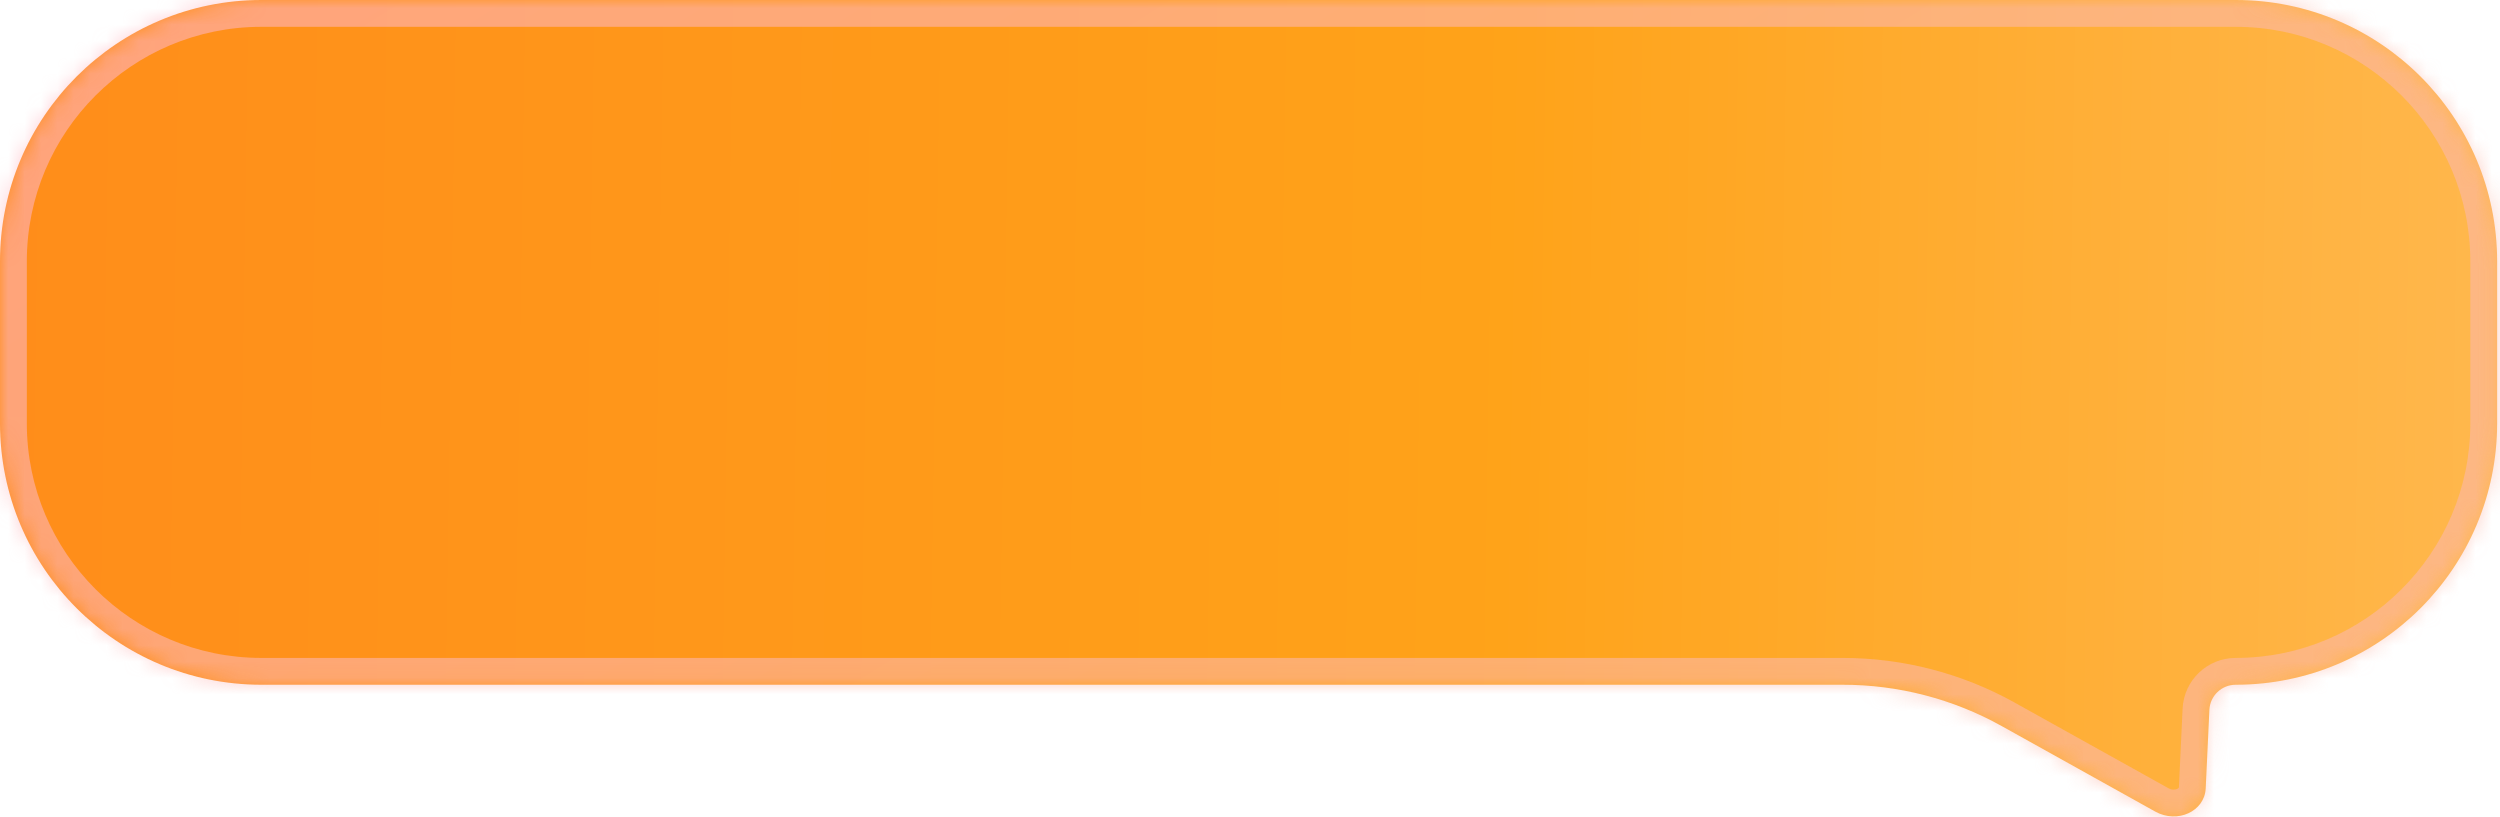 <svg xmlns="http://www.w3.org/2000/svg" width="153" height="50" viewBox="0 0 153 50" fill="none">
  <g filter="url(#filter0_b_5331_24005)">
    <mask id="path-1-inside-1_5331_24005" fill="white">
      <path fill-rule="evenodd" clip-rule="evenodd" d="M16 0C7.163 0 0 7.163 0 16V25.906C0 34.743 7.163 41.906 16 41.906H112.77C116.176 41.906 119.526 42.776 122.502 44.434L131.902 49.669C133.258 50.424 134.923 49.658 134.989 48.25L135.215 43.442C135.256 42.582 135.965 41.906 136.825 41.906C145.662 41.906 152.825 34.743 152.825 25.906V16C152.825 7.163 145.662 0 136.825 0H16Z"/>
    </mask>
    <path fill-rule="evenodd" clip-rule="evenodd" d="M16 0C7.163 0 0 7.163 0 16V25.906C0 34.743 7.163 41.906 16 41.906H112.77C116.176 41.906 119.526 42.776 122.502 44.434L131.902 49.669C133.258 50.424 134.923 49.658 134.989 48.25L135.215 43.442C135.256 42.582 135.965 41.906 136.825 41.906C145.662 41.906 152.825 34.743 152.825 25.906V16C152.825 7.163 145.662 0 136.825 0H16Z" fill="url(#paint0_linear_5331_24005)" fill-opacity="0.9"/>
    <path d="M131.902 49.669L132.701 48.236L131.902 49.669ZM134.989 48.25L133.35 48.172V48.172L134.989 48.25ZM135.215 43.442L133.576 43.365L135.215 43.442ZM122.502 44.434L121.703 45.867L122.502 44.434ZM1.641 16C1.641 8.07 8.07 1.641 16 1.641V-1.641C6.257 -1.641 -1.641 6.257 -1.641 16H1.641ZM1.641 25.906V16H-1.641V25.906H1.641ZM16 40.265C8.07 40.265 1.641 33.836 1.641 25.906H-1.641C-1.641 35.649 6.257 43.547 16 43.547V40.265ZM112.77 40.265H16V43.547H112.77V40.265ZM121.703 45.867L131.104 51.103L132.701 48.236L123.3 43L121.703 45.867ZM131.104 51.103C132.245 51.739 133.552 51.751 134.615 51.262C135.688 50.768 136.562 49.725 136.628 48.327L133.35 48.172C133.348 48.199 133.343 48.205 133.339 48.211C133.331 48.222 133.304 48.252 133.243 48.28C133.118 48.338 132.915 48.355 132.701 48.236L131.104 51.103ZM136.628 48.327L136.855 43.519L133.576 43.365L133.35 48.172L136.628 48.327ZM151.184 25.906C151.184 33.836 144.755 40.265 136.825 40.265V43.547C146.568 43.547 154.466 35.649 154.466 25.906H151.184ZM151.184 16V25.906H154.466V16H151.184ZM136.825 1.641C144.755 1.641 151.184 8.07 151.184 16H154.466C154.466 6.257 146.568 -1.641 136.825 -1.641V1.641ZM16 1.641H136.825V-1.641H16V1.641ZM136.855 43.519C136.855 43.519 136.854 43.519 136.854 43.52C136.854 43.521 136.854 43.522 136.854 43.523C136.853 43.526 136.852 43.528 136.851 43.53C136.849 43.535 136.847 43.537 136.845 43.539C136.844 43.54 136.841 43.542 136.837 43.544C136.834 43.545 136.832 43.546 136.829 43.547C136.828 43.547 136.827 43.547 136.826 43.547C136.826 43.547 136.825 43.547 136.825 43.547V40.265C135.088 40.265 133.658 41.63 133.576 43.365L136.855 43.519ZM112.77 43.547C115.896 43.547 118.971 44.346 121.703 45.867L123.3 43C120.08 41.206 116.455 40.265 112.77 40.265V43.547Z" fill="url(#paint1_linear_5331_24005)" fill-opacity="0.6" style="mix-blend-mode:overlay" mask="url(#path-1-inside-1_5331_24005)"/>
  </g>
  <defs>
    <filter id="filter0_b_5331_24005" x="-4" y="-4" width="160.825" height="57.966" filterUnits="userSpaceOnUse" color-interpolation-filters="sRGB">
      <feFlood flood-opacity="0" result="BackgroundImageFix"/>
      <feGaussianBlur in="BackgroundImageFix" stdDeviation="2"/>
      <feComposite in2="SourceAlpha" operator="in" result="effect1_backgroundBlur_5331_24005"/>
      <feBlend mode="normal" in="SourceGraphic" in2="effect1_backgroundBlur_5331_24005" result="shape"/>
    </filter>
    <linearGradient id="paint0_linear_5331_24005" x1="-56.444" y1="4.191" x2="198.085" y2="7.98" gradientUnits="userSpaceOnUse">
      <stop stop-color="#FF7202"/>
      <stop offset="0.584" stop-color="#FF9900"/>
      <stop offset="1" stop-color="#FFC164"/>
    </linearGradient>
    <linearGradient id="paint1_linear_5331_24005" x1="42.599" y1="-31.956" x2="82.66" y2="31.503" gradientUnits="userSpaceOnUse">
      <stop stop-color="#FFB2C1"/>
      <stop offset="1" stop-color="#FCB7A9"/>
    </linearGradient>
  </defs>
</svg>